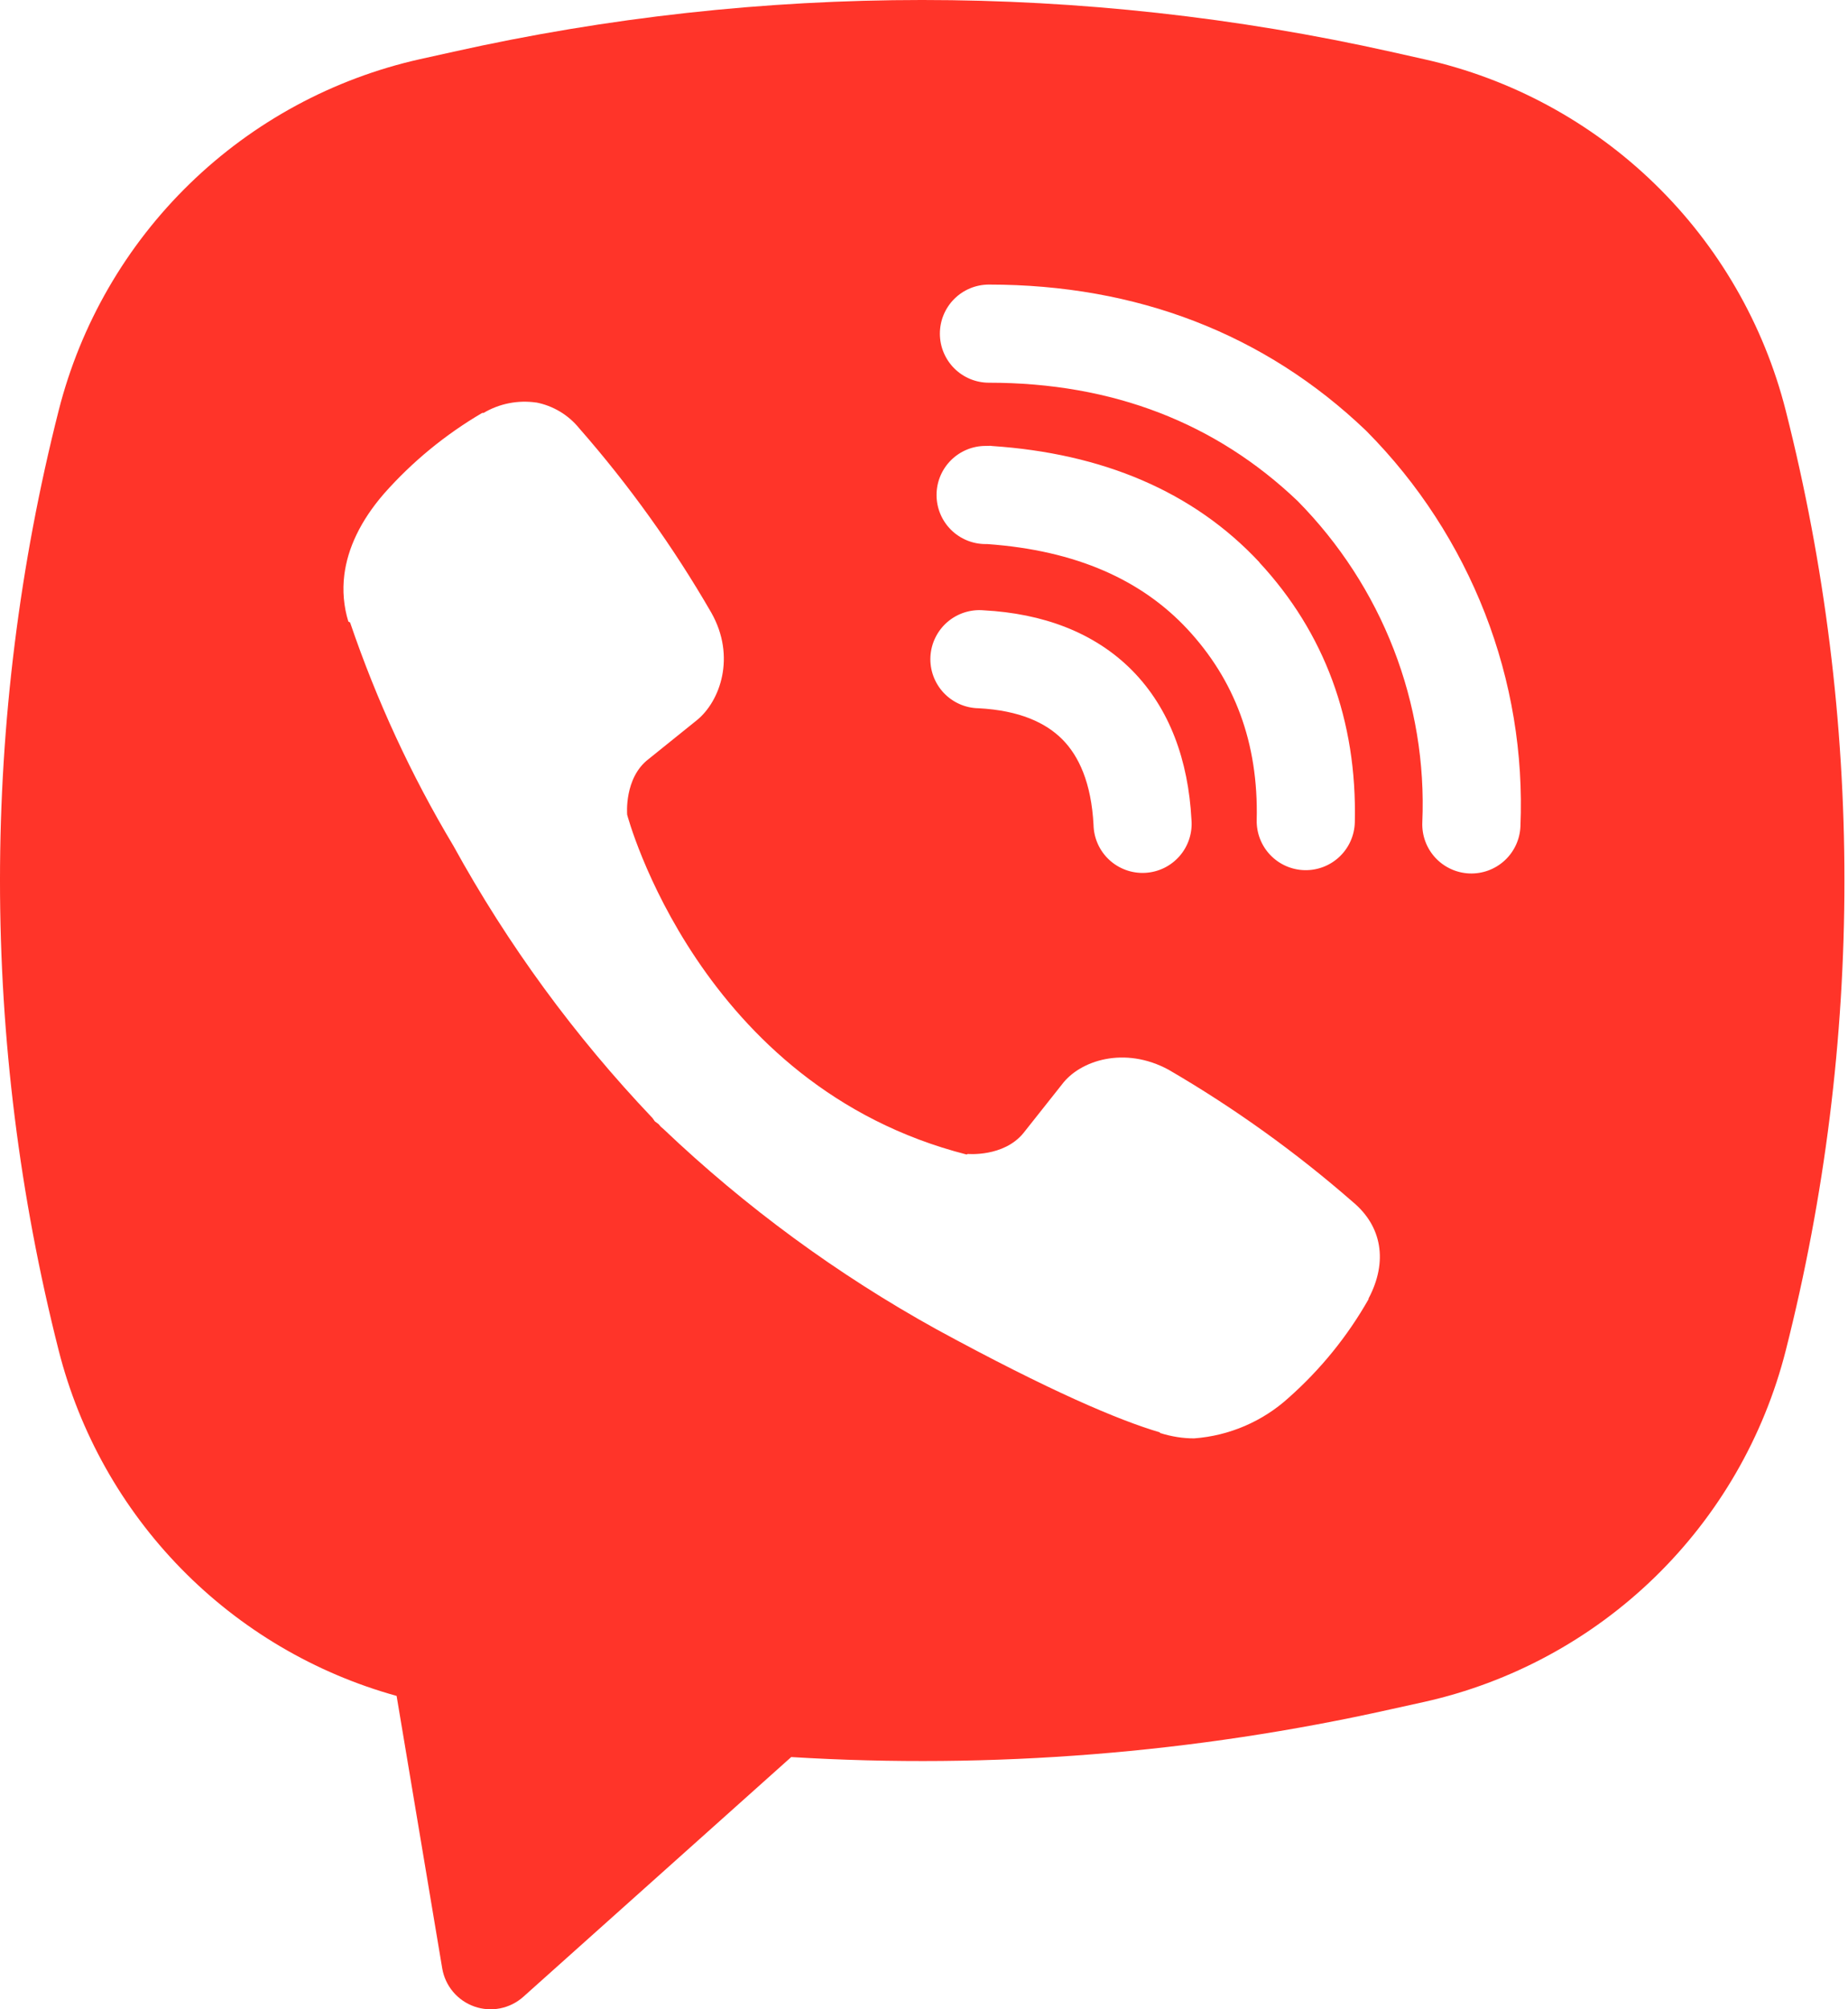 <?xml version="1.0" encoding="UTF-8"?> <svg xmlns="http://www.w3.org/2000/svg" width="184" height="200" viewBox="0 0 184 200" fill="none"> <path fill-rule="evenodd" clip-rule="evenodd" d="M138.49 5.153C107.754 -1.718 75.881 -1.718 45.145 5.153L41.833 5.886C33.188 7.819 25.247 12.11 18.894 18.284C12.54 24.458 8.023 32.273 5.843 40.859C-1.948 71.559 -1.948 103.719 5.843 134.419C7.922 142.609 12.129 150.103 18.038 156.142C23.946 162.181 31.347 166.55 39.489 168.807L44.031 195.927C44.176 196.788 44.549 197.594 45.112 198.262C45.675 198.93 46.406 199.435 47.23 199.724C48.054 200.014 48.94 200.077 49.797 199.907C50.654 199.737 51.449 199.341 52.101 198.76L78.78 174.893C98.808 176.116 118.908 174.514 138.49 170.136L141.811 169.403C150.457 167.47 158.398 163.178 164.751 157.004C171.104 150.83 175.622 143.016 177.801 134.429C185.592 103.729 185.592 71.569 177.801 40.869C175.621 32.281 171.102 24.466 164.747 18.292C158.392 12.118 150.449 7.827 141.802 5.895L138.49 5.153ZM53.39 40.068C51.575 39.804 49.723 40.169 48.144 41.104H48.007C44.344 43.253 41.042 45.959 38.228 49.144C35.884 51.85 34.614 54.585 34.282 57.223C34.086 58.786 34.223 60.369 34.682 61.863L34.858 61.961C37.496 69.708 40.934 77.162 45.135 84.176C50.552 94.028 57.217 103.14 64.967 111.286L65.201 111.618L65.572 111.892L65.797 112.155L66.071 112.39C74.245 120.163 83.378 126.86 93.249 132.319C104.532 138.464 111.38 141.365 115.493 142.577V142.635C116.695 143.007 117.789 143.173 118.893 143.173C122.396 142.914 125.711 141.49 128.31 139.128C131.485 136.315 134.172 133.003 136.263 129.32V129.251C138.226 125.539 137.562 122.042 134.729 119.668C129.038 114.696 122.885 110.279 116.353 106.479C111.976 104.105 107.531 105.542 105.734 107.945L101.894 112.79C99.921 115.194 96.345 114.861 96.345 114.861L96.248 114.92C69.568 108.111 62.446 81.099 62.446 81.099C62.446 81.099 62.114 77.426 64.586 75.55L69.392 71.681C71.698 69.806 73.3 65.37 70.828 60.994C67.053 54.456 62.646 48.304 57.669 42.628C56.584 41.292 55.061 40.382 53.371 40.058L53.39 40.068ZM98.465 28.326C97.17 28.326 95.927 28.84 95.011 29.756C94.095 30.672 93.581 31.915 93.581 33.21C93.581 34.506 94.095 35.748 95.011 36.664C95.927 37.58 97.17 38.095 98.465 38.095C110.823 38.095 121.081 42.129 129.199 49.867C133.371 54.097 136.624 59.108 138.754 64.599C140.893 70.099 141.87 75.97 141.616 81.851C141.589 82.493 141.689 83.133 141.909 83.736C142.13 84.339 142.467 84.892 142.902 85.365C143.779 86.32 145 86.886 146.296 86.941C147.591 86.995 148.855 86.533 149.81 85.655C150.764 84.778 151.331 83.557 151.385 82.261C151.688 75.027 150.487 67.809 147.859 61.062C145.218 54.284 141.215 48.119 136.096 42.95L135.999 42.852C125.927 33.23 113.178 28.326 98.465 28.326ZM98.133 44.386C96.838 44.386 95.595 44.901 94.679 45.817C93.763 46.733 93.249 47.975 93.249 49.271C93.249 50.566 93.763 51.809 94.679 52.725C95.595 53.641 96.838 54.155 98.133 54.155H98.299C107.209 54.79 113.696 57.76 118.238 62.635C122.898 67.656 125.311 73.899 125.126 81.617C125.096 82.912 125.582 84.166 126.477 85.103C127.372 86.041 128.602 86.584 129.898 86.614C131.193 86.643 132.448 86.157 133.385 85.262C134.322 84.367 134.865 83.137 134.895 81.841C135.129 71.711 131.866 62.967 125.399 55.992V55.972C118.785 48.88 109.71 45.129 98.788 44.396L98.622 44.376L98.133 44.386ZM97.948 60.75C97.294 60.692 96.635 60.767 96.011 60.969C95.387 61.172 94.81 61.498 94.314 61.928C93.819 62.359 93.416 62.884 93.128 63.474C92.84 64.064 92.674 64.706 92.64 65.361C92.606 66.016 92.704 66.672 92.929 67.288C93.154 67.905 93.501 68.47 93.949 68.95C94.397 69.429 94.937 69.814 95.536 70.08C96.136 70.346 96.783 70.489 97.44 70.499C101.523 70.714 104.132 71.945 105.773 73.596C107.424 75.257 108.655 77.924 108.879 82.095C108.892 82.751 109.036 83.397 109.303 83.996C109.57 84.595 109.955 85.133 110.435 85.58C110.915 86.027 111.48 86.372 112.096 86.596C112.712 86.82 113.367 86.917 114.022 86.882C114.677 86.847 115.318 86.681 115.907 86.394C116.496 86.106 117.021 85.702 117.451 85.207C117.881 84.712 118.207 84.136 118.409 83.512C118.612 82.889 118.686 82.231 118.629 81.578C118.316 75.716 116.48 70.538 112.719 66.728C108.938 62.918 103.79 61.062 97.948 60.75Z" fill="#FF3429"></path> </svg> 